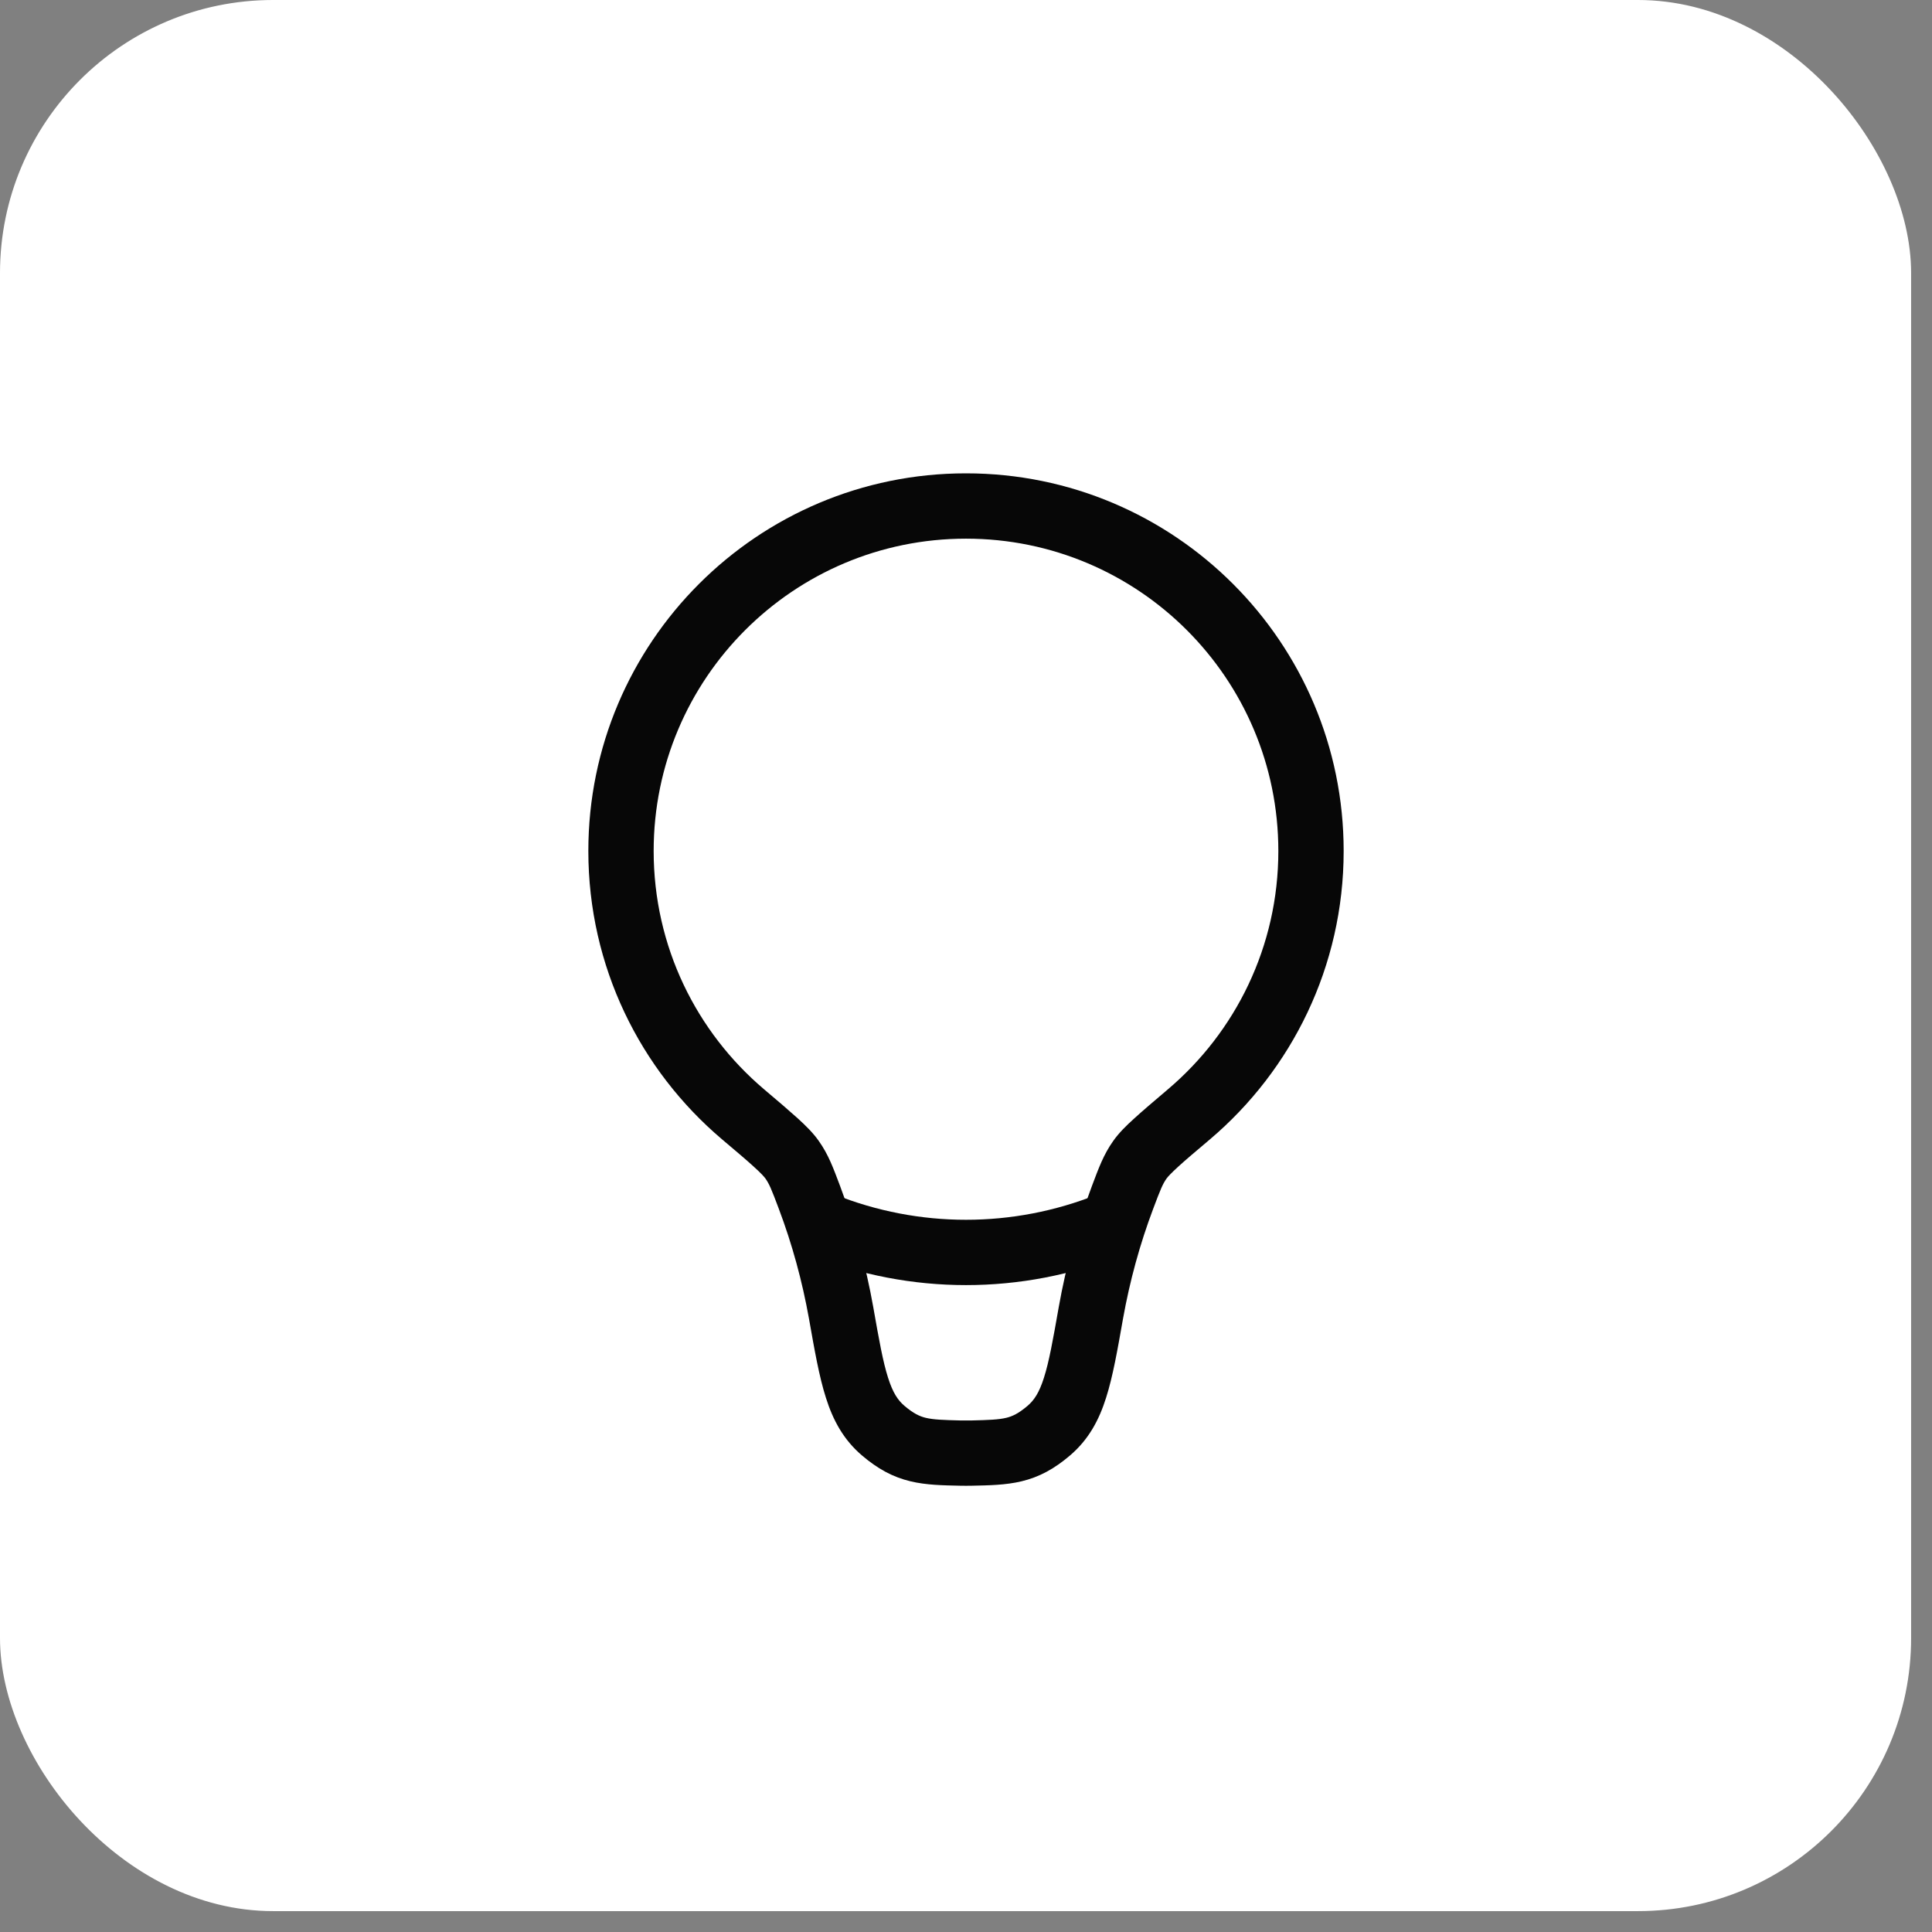 <?xml version="1.0" encoding="UTF-8"?> <svg xmlns="http://www.w3.org/2000/svg" width="21" height="21" viewBox="0 0 21 21" fill="none"><rect x="0" y="0" width="21" height="21" fill="#808080" stroke="none"/><rect width="20.773" height="20.773" rx="2.968" fill="white"></rect><path d="M10.44 15.794L10.433 16.149L10.44 15.794ZM9.599 15.549L9.83 15.28L9.599 15.549ZM8.077 12.112L7.847 12.383L8.077 12.112ZM8.797 13.013L9.13 12.888L8.797 13.013ZM8.61 12.606L8.32 12.81L8.61 12.606ZM10.56 15.794L10.552 15.44L10.56 15.794ZM11.401 15.549L11.17 15.28L11.401 15.549ZM12.39 12.606L12.1 12.402L12.39 12.606ZM13.895 9.25C13.895 10.289 13.429 11.218 12.694 11.841L13.153 12.383C14.04 11.63 14.605 10.506 14.605 9.25H13.895ZM10.5 5.855C12.375 5.855 13.895 7.375 13.895 9.25H14.605C14.605 6.983 12.767 5.145 10.5 5.145V5.855ZM7.105 9.25C7.105 7.375 8.625 5.855 10.5 5.855V5.145C8.233 5.145 6.395 6.983 6.395 9.25H7.105ZM8.306 11.841C7.571 11.218 7.105 10.289 7.105 9.25H6.395C6.395 10.506 6.959 11.63 7.847 12.383L8.306 11.841ZM9.492 14.208C9.412 13.758 9.291 13.316 9.13 12.888L8.465 13.138C8.611 13.525 8.72 13.925 8.793 14.332L9.492 14.208ZM10.552 15.44C10.517 15.44 10.483 15.44 10.448 15.44L10.433 16.149C10.477 16.15 10.523 16.15 10.567 16.149L10.552 15.44ZM11.87 12.888C11.709 13.316 11.588 13.758 11.508 14.208L12.207 14.332C12.28 13.925 12.389 13.525 12.535 13.138L11.87 12.888ZM8.793 14.332C8.853 14.671 8.903 14.96 8.977 15.192C9.054 15.436 9.167 15.647 9.368 15.819L9.83 15.28C9.759 15.219 9.705 15.139 9.653 14.976C9.597 14.801 9.555 14.566 9.492 14.208L8.793 14.332ZM10.448 15.44C10.246 15.435 10.146 15.431 10.062 15.411C9.997 15.395 9.931 15.366 9.83 15.28L9.368 15.819C9.539 15.965 9.703 16.055 9.896 16.101C10.07 16.143 10.254 16.145 10.433 16.149L10.448 15.44ZM7.847 12.383C8.002 12.514 8.112 12.607 8.192 12.68C8.275 12.755 8.307 12.792 8.32 12.81L8.9 12.402C8.84 12.316 8.759 12.236 8.67 12.155C8.578 12.072 8.458 11.969 8.306 11.841L7.847 12.383ZM9.13 12.888C9.058 12.697 9.005 12.55 8.9 12.402L8.32 12.81C8.362 12.87 8.385 12.925 8.465 13.138L9.13 12.888ZM10.567 16.149C10.746 16.145 10.93 16.143 11.104 16.101C11.297 16.055 11.461 15.965 11.632 15.819L11.17 15.28C11.069 15.366 11.003 15.395 10.938 15.411C10.854 15.431 10.754 15.435 10.552 15.44L10.567 16.149ZM11.508 14.208C11.445 14.566 11.403 14.801 11.347 14.976C11.295 15.139 11.241 15.219 11.17 15.28L11.632 15.819C11.833 15.647 11.946 15.436 12.023 15.192C12.097 14.96 12.147 14.671 12.207 14.332L11.508 14.208ZM12.694 11.841C12.543 11.969 12.422 12.072 12.331 12.155C12.241 12.236 12.16 12.316 12.1 12.402L12.68 12.81C12.693 12.792 12.726 12.755 12.808 12.68C12.888 12.607 12.998 12.514 13.153 12.383L12.694 11.841ZM12.535 13.138C12.615 12.925 12.638 12.87 12.68 12.81L12.1 12.402C11.995 12.55 11.942 12.697 11.87 12.888L12.535 13.138Z" fill="#070707"></path><path d="M12.062 13.312V13.312C11.059 13.714 9.941 13.714 8.938 13.312V13.312" stroke="#070707" stroke-width="0.71"></path></svg> 